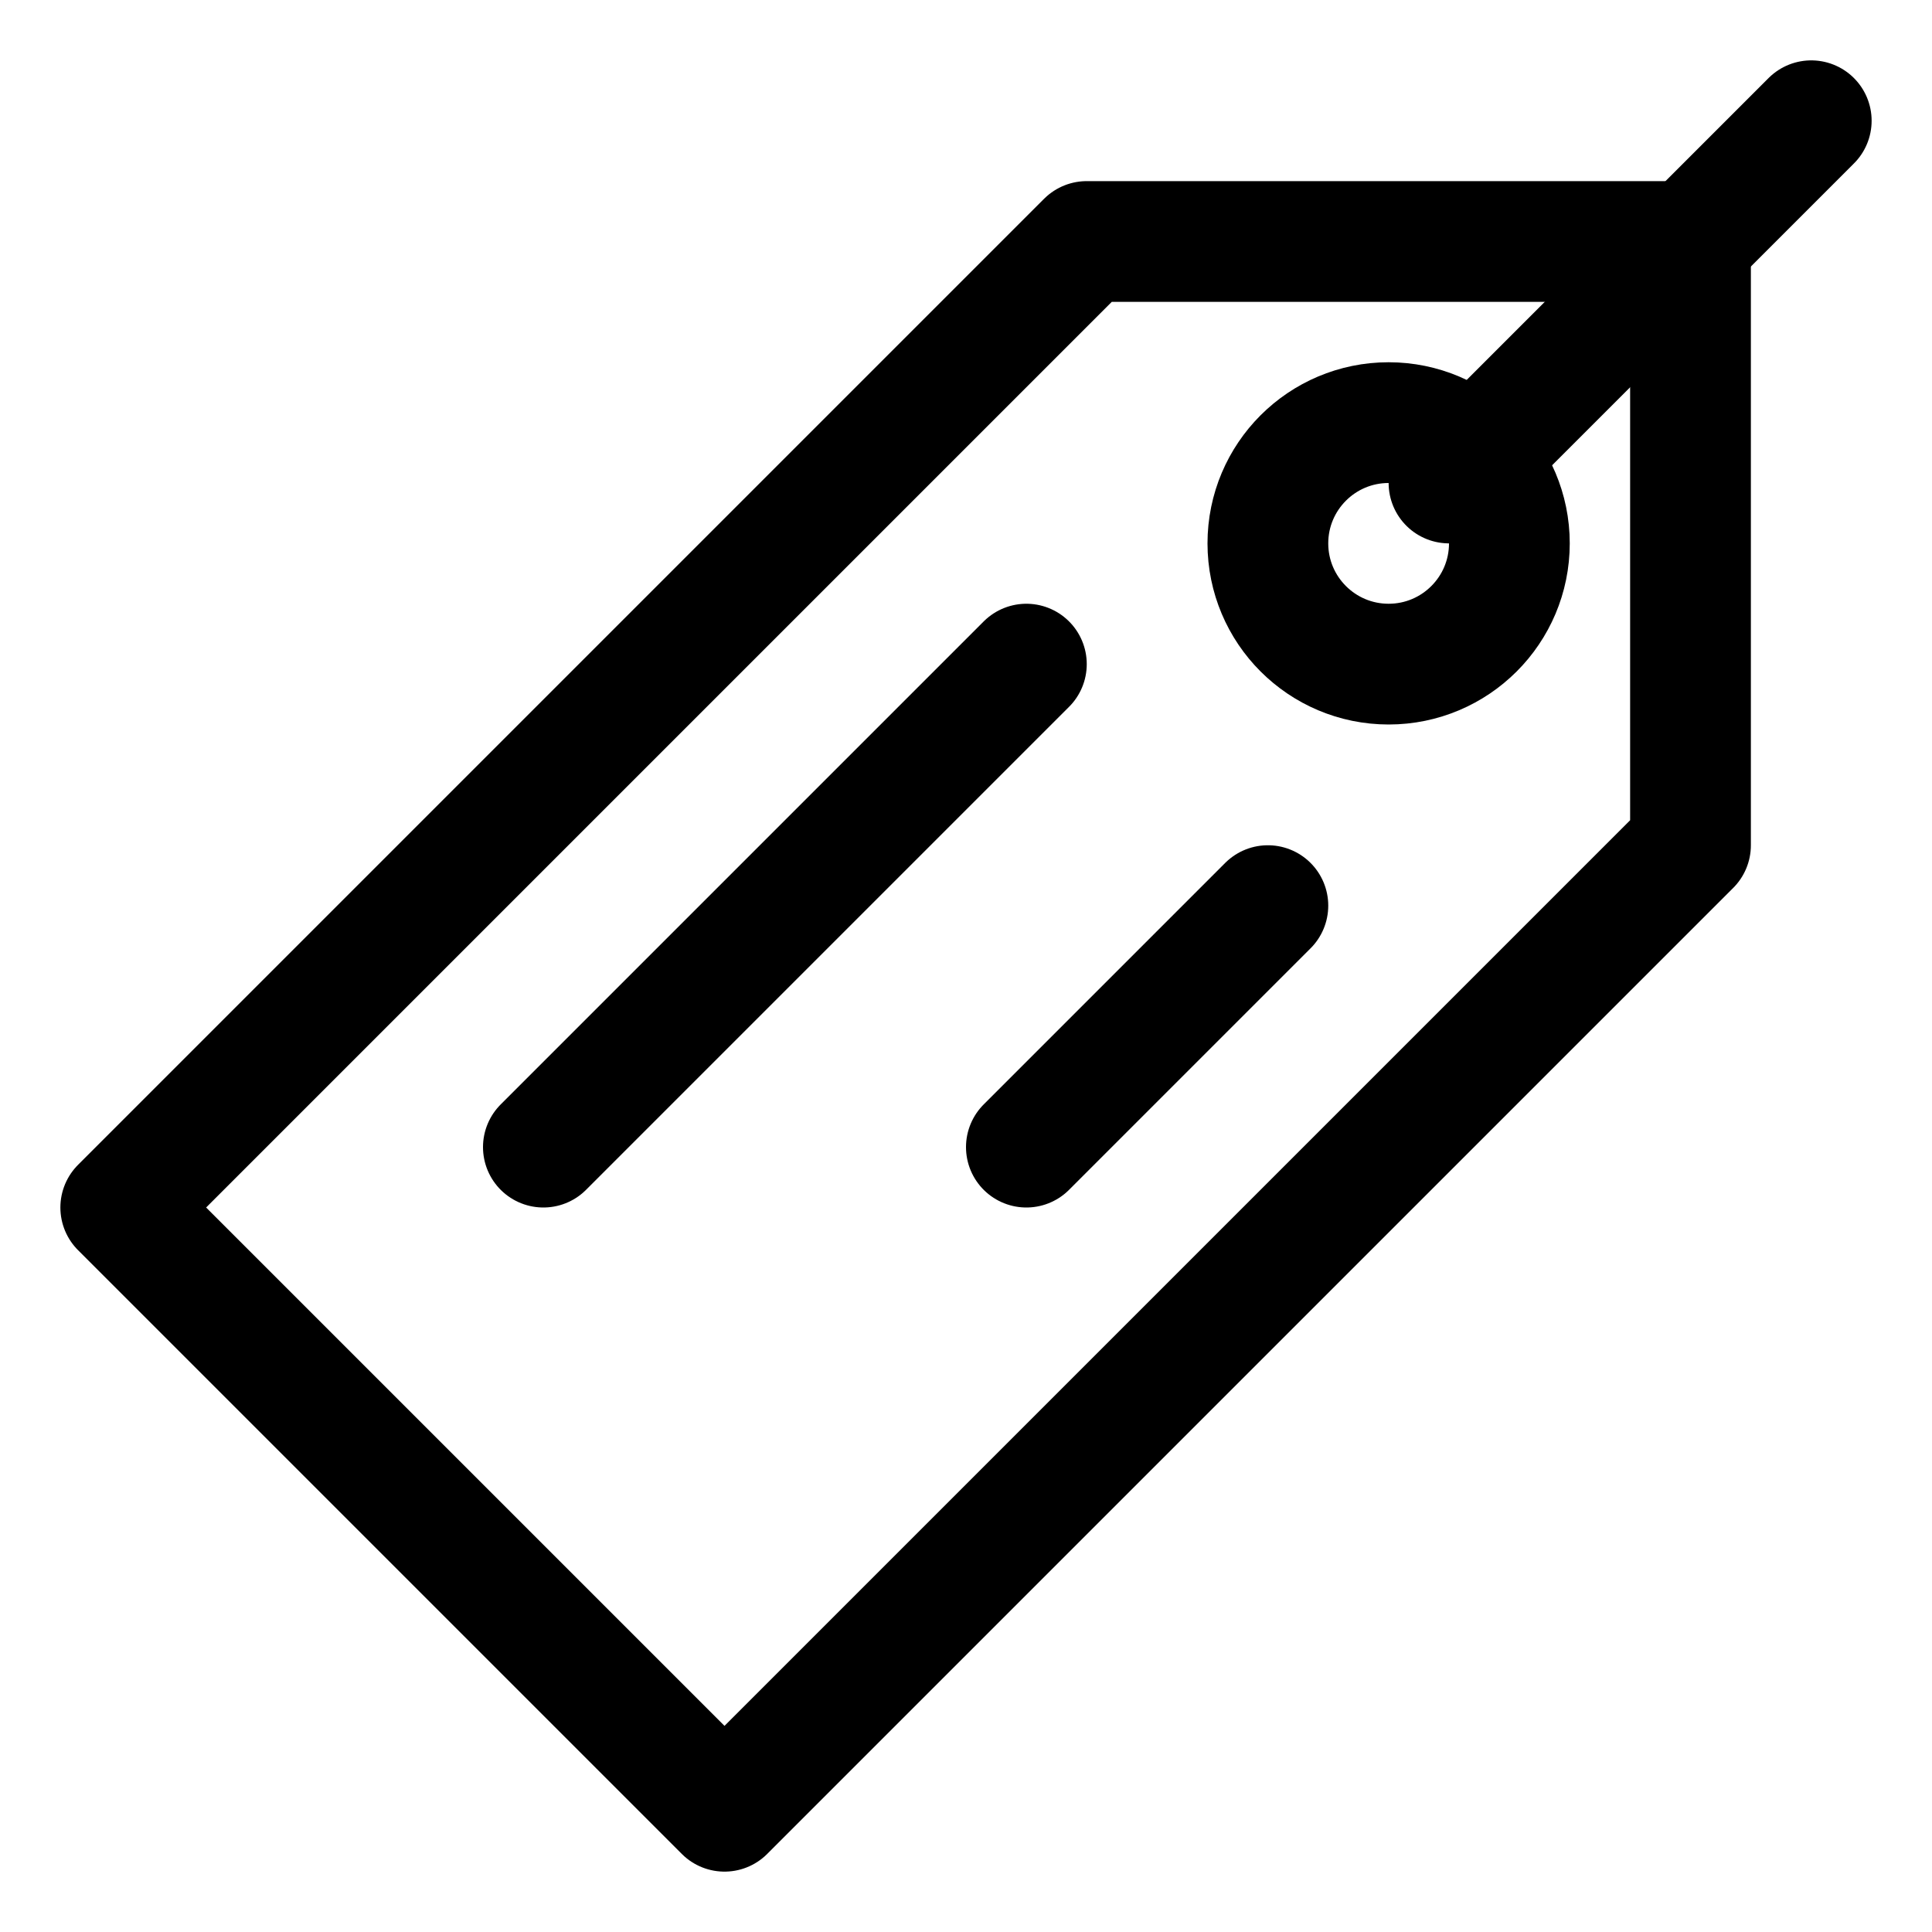 <svg xmlns:xlink="http://www.w3.org/1999/xlink" xmlns="http://www.w3.org/2000/svg" xml:space="preserve" version="1.1" viewBox="0 0 32 32" height="800px" width="800px">

<g id="Layer_1"></g>

<g id="Layer_2">

<g>

<polygon stroke-width="2" stroke-miterlimit="10" stroke-linejoin="round" stroke-linecap="round" stroke="#000000" points="2,20 18,4 28,4 28,14 12,30" fill="none"></polygon>

<circle stroke-width="2" stroke-miterlimit="10" stroke-linejoin="round" stroke-linecap="round" stroke="#000000" r="2" fill="none" cy="9" cx="23"></circle>

<line y2="2" y1="8" x2="30" x1="24" stroke-width="2" stroke-miterlimit="10" stroke-linejoin="round" stroke-linecap="round" stroke="#000000" fill="none"></line>

<line y2="19" y1="11" x2="9" x1="17" stroke-width="2" stroke-miterlimit="10" stroke-linejoin="round" stroke-linecap="round" stroke="#000000" fill="none"></line>

<line y2="19" y1="15" x2="17" x1="21" stroke-width="2" stroke-miterlimit="10" stroke-linejoin="round" stroke-linecap="round" stroke="#000000" fill="none"></line>

</g>

</g>

</svg>